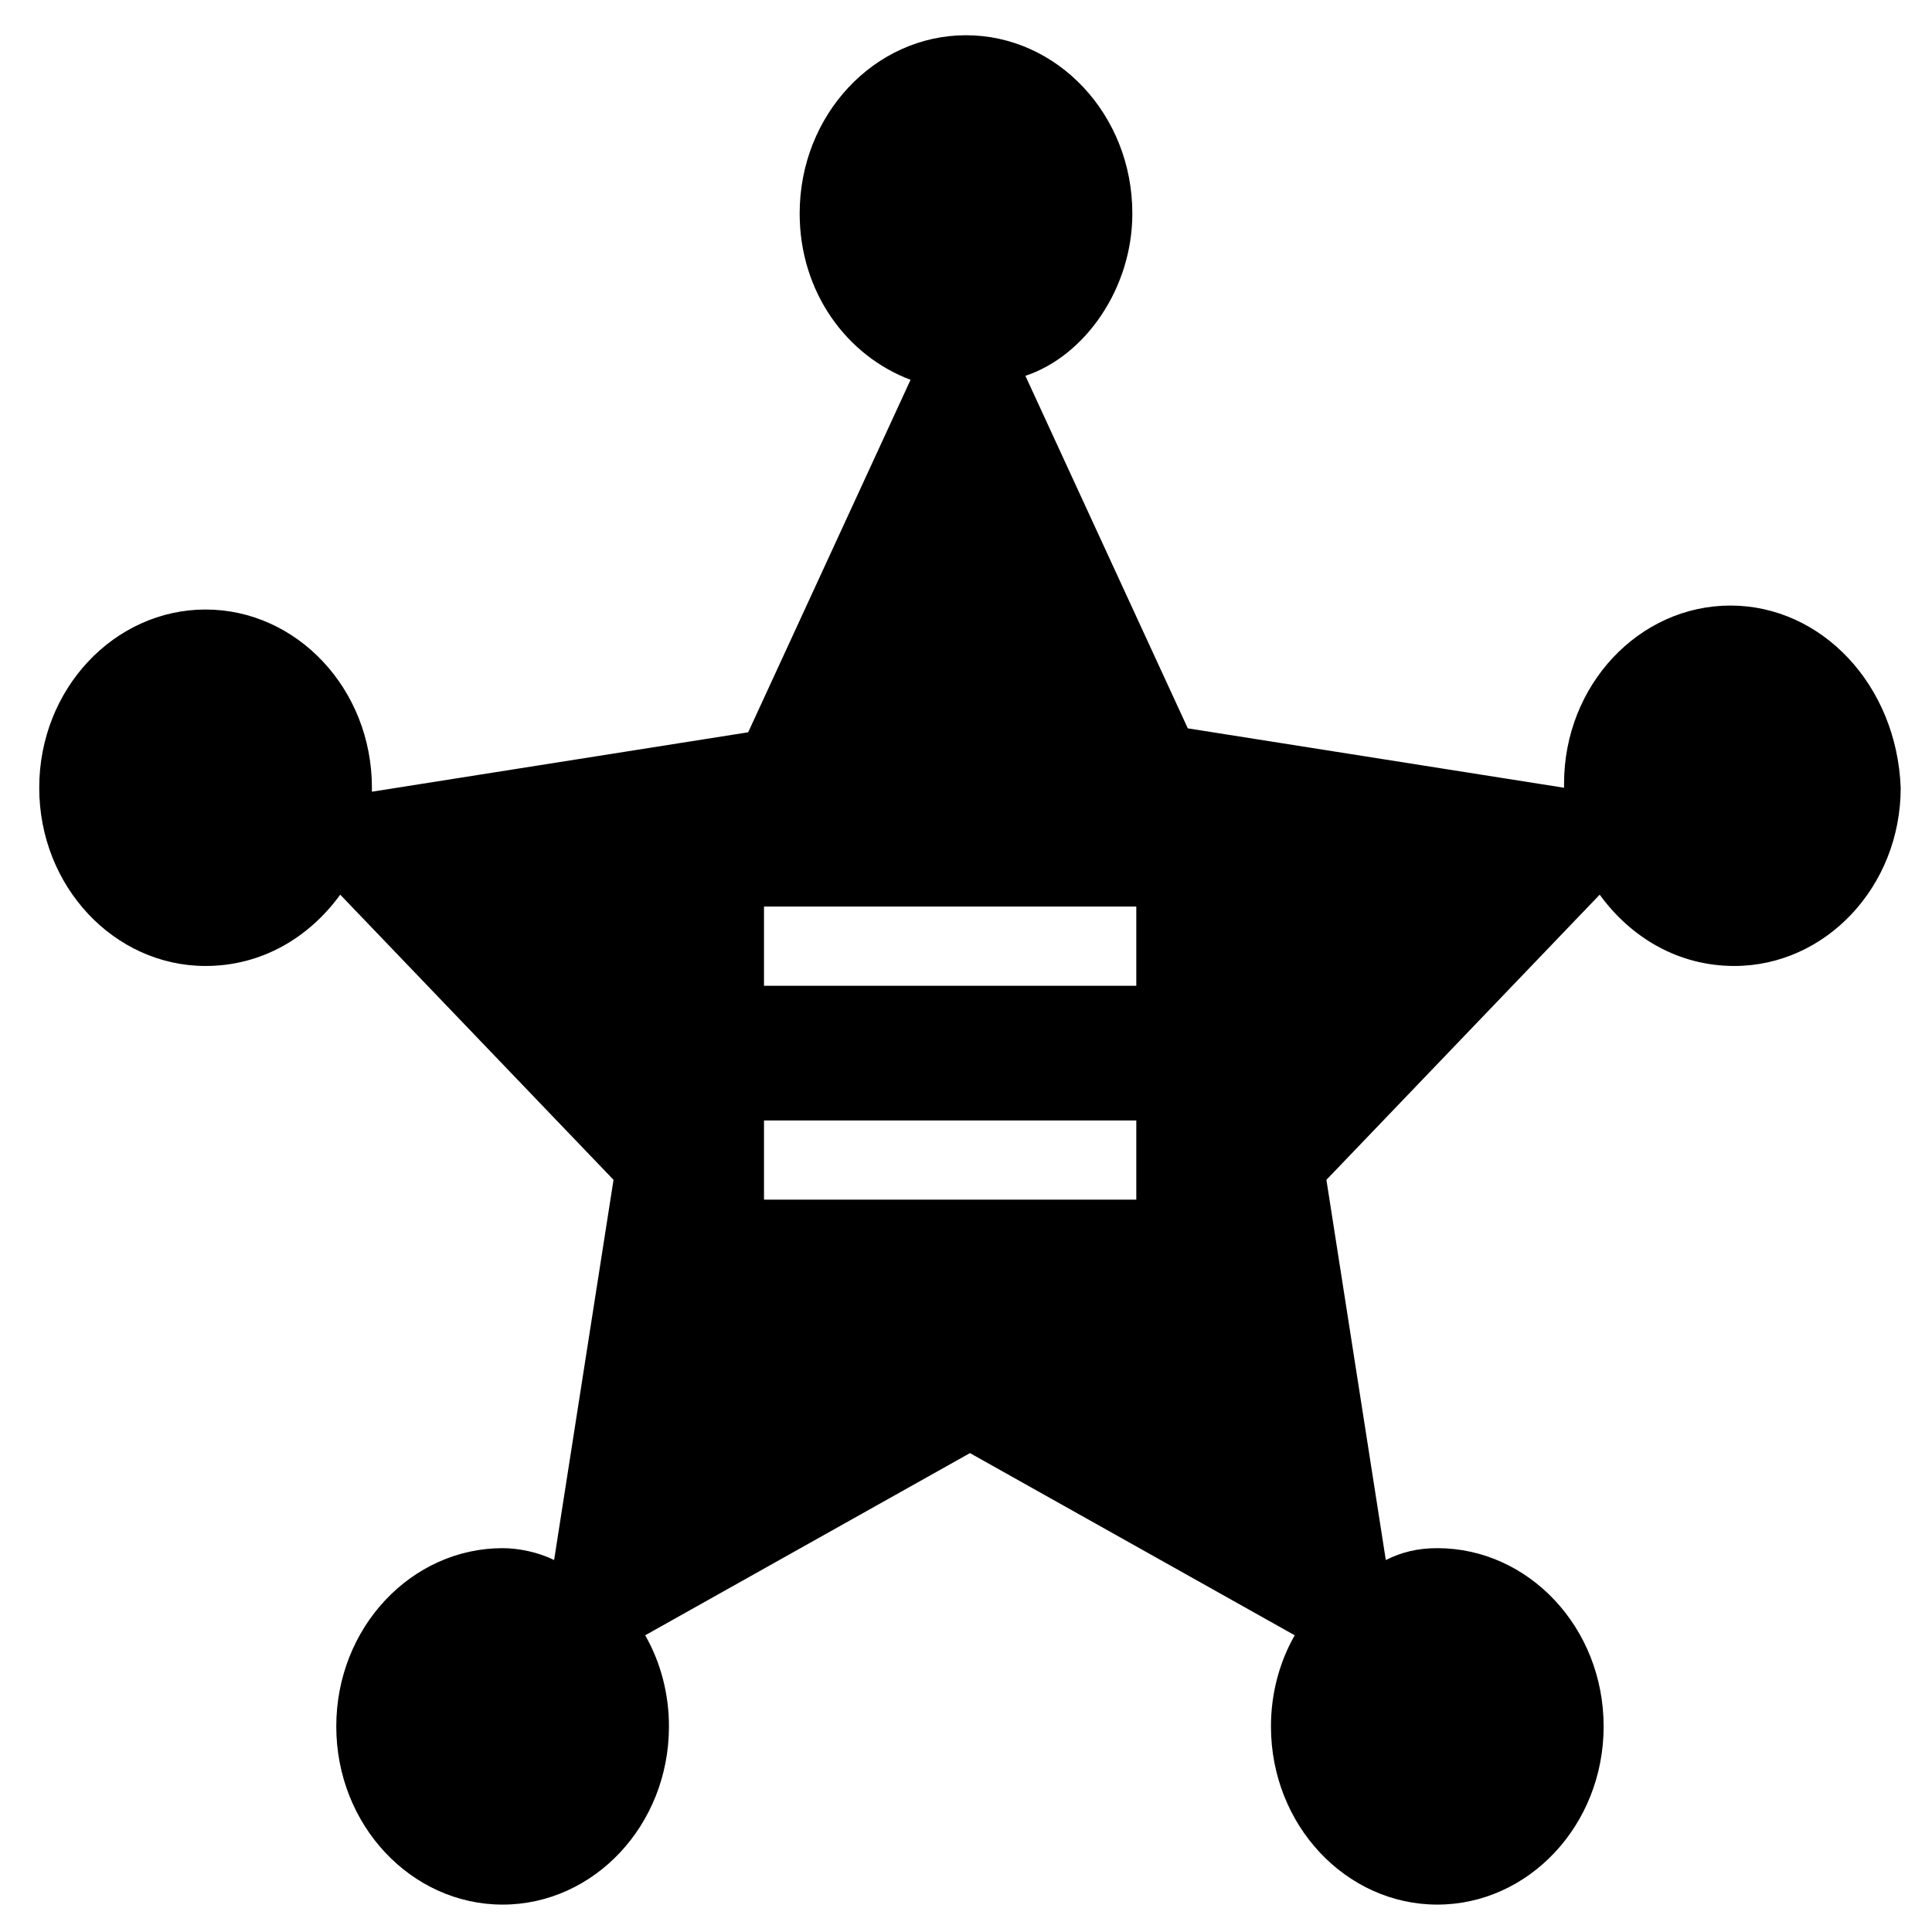 <?xml version="1.0" encoding="UTF-8"?>
<!-- Uploaded to: SVG Repo, www.svgrepo.com, Generator: SVG Repo Mixer Tools -->
<svg fill="#000000" width="800px" height="800px" version="1.1" viewBox="144 144 512 512" xmlns="http://www.w3.org/2000/svg">
 <path d="m602.57 304.48c-24.141 0-44.082 20.992-44.082 47.23v1.051l-99.711-15.742-43.035-93.414c15.746-5.25 28.34-23.094 28.34-43.035 0-26.238-19.941-47.23-44.082-47.23s-44.082 20.992-44.082 47.23c0 20.992 12.594 37.785 29.391 44.082l-43.035 93.414-99.715 15.746v-1.051c0-26.238-19.941-47.23-44.082-47.23-24.141 0-44.082 20.992-44.082 47.23-0.004 26.242 19.938 47.234 44.082 47.234 14.695 0 27.289-7.348 35.688-18.895l72.422 75.57-15.746 100.76c-4.199-2.098-9.445-3.148-13.645-3.148-24.141 0-44.082 20.992-44.082 47.23s19.941 47.23 44.082 47.23c24.141 0 44.082-20.992 44.082-47.23 0-8.398-2.098-16.793-6.297-24.141l86.066-48.281 86.066 48.281c-4.199 7.348-6.297 15.742-6.297 24.141 0 26.238 19.941 47.23 44.082 47.23 24.141 0 44.082-20.992 44.082-47.23s-19.941-47.23-44.082-47.23c-5.246 0-9.445 1.051-13.645 3.148l-15.742-100.76 72.422-75.57c8.398 11.547 20.992 18.895 35.688 18.895 24.141 0 44.082-20.992 44.082-47.23-1.047-27.293-20.992-48.285-45.133-48.285zm-157.44 157.44h-98.664v-20.992h98.664zm0-56.68h-98.664v-20.992h98.664z"/>
</svg>